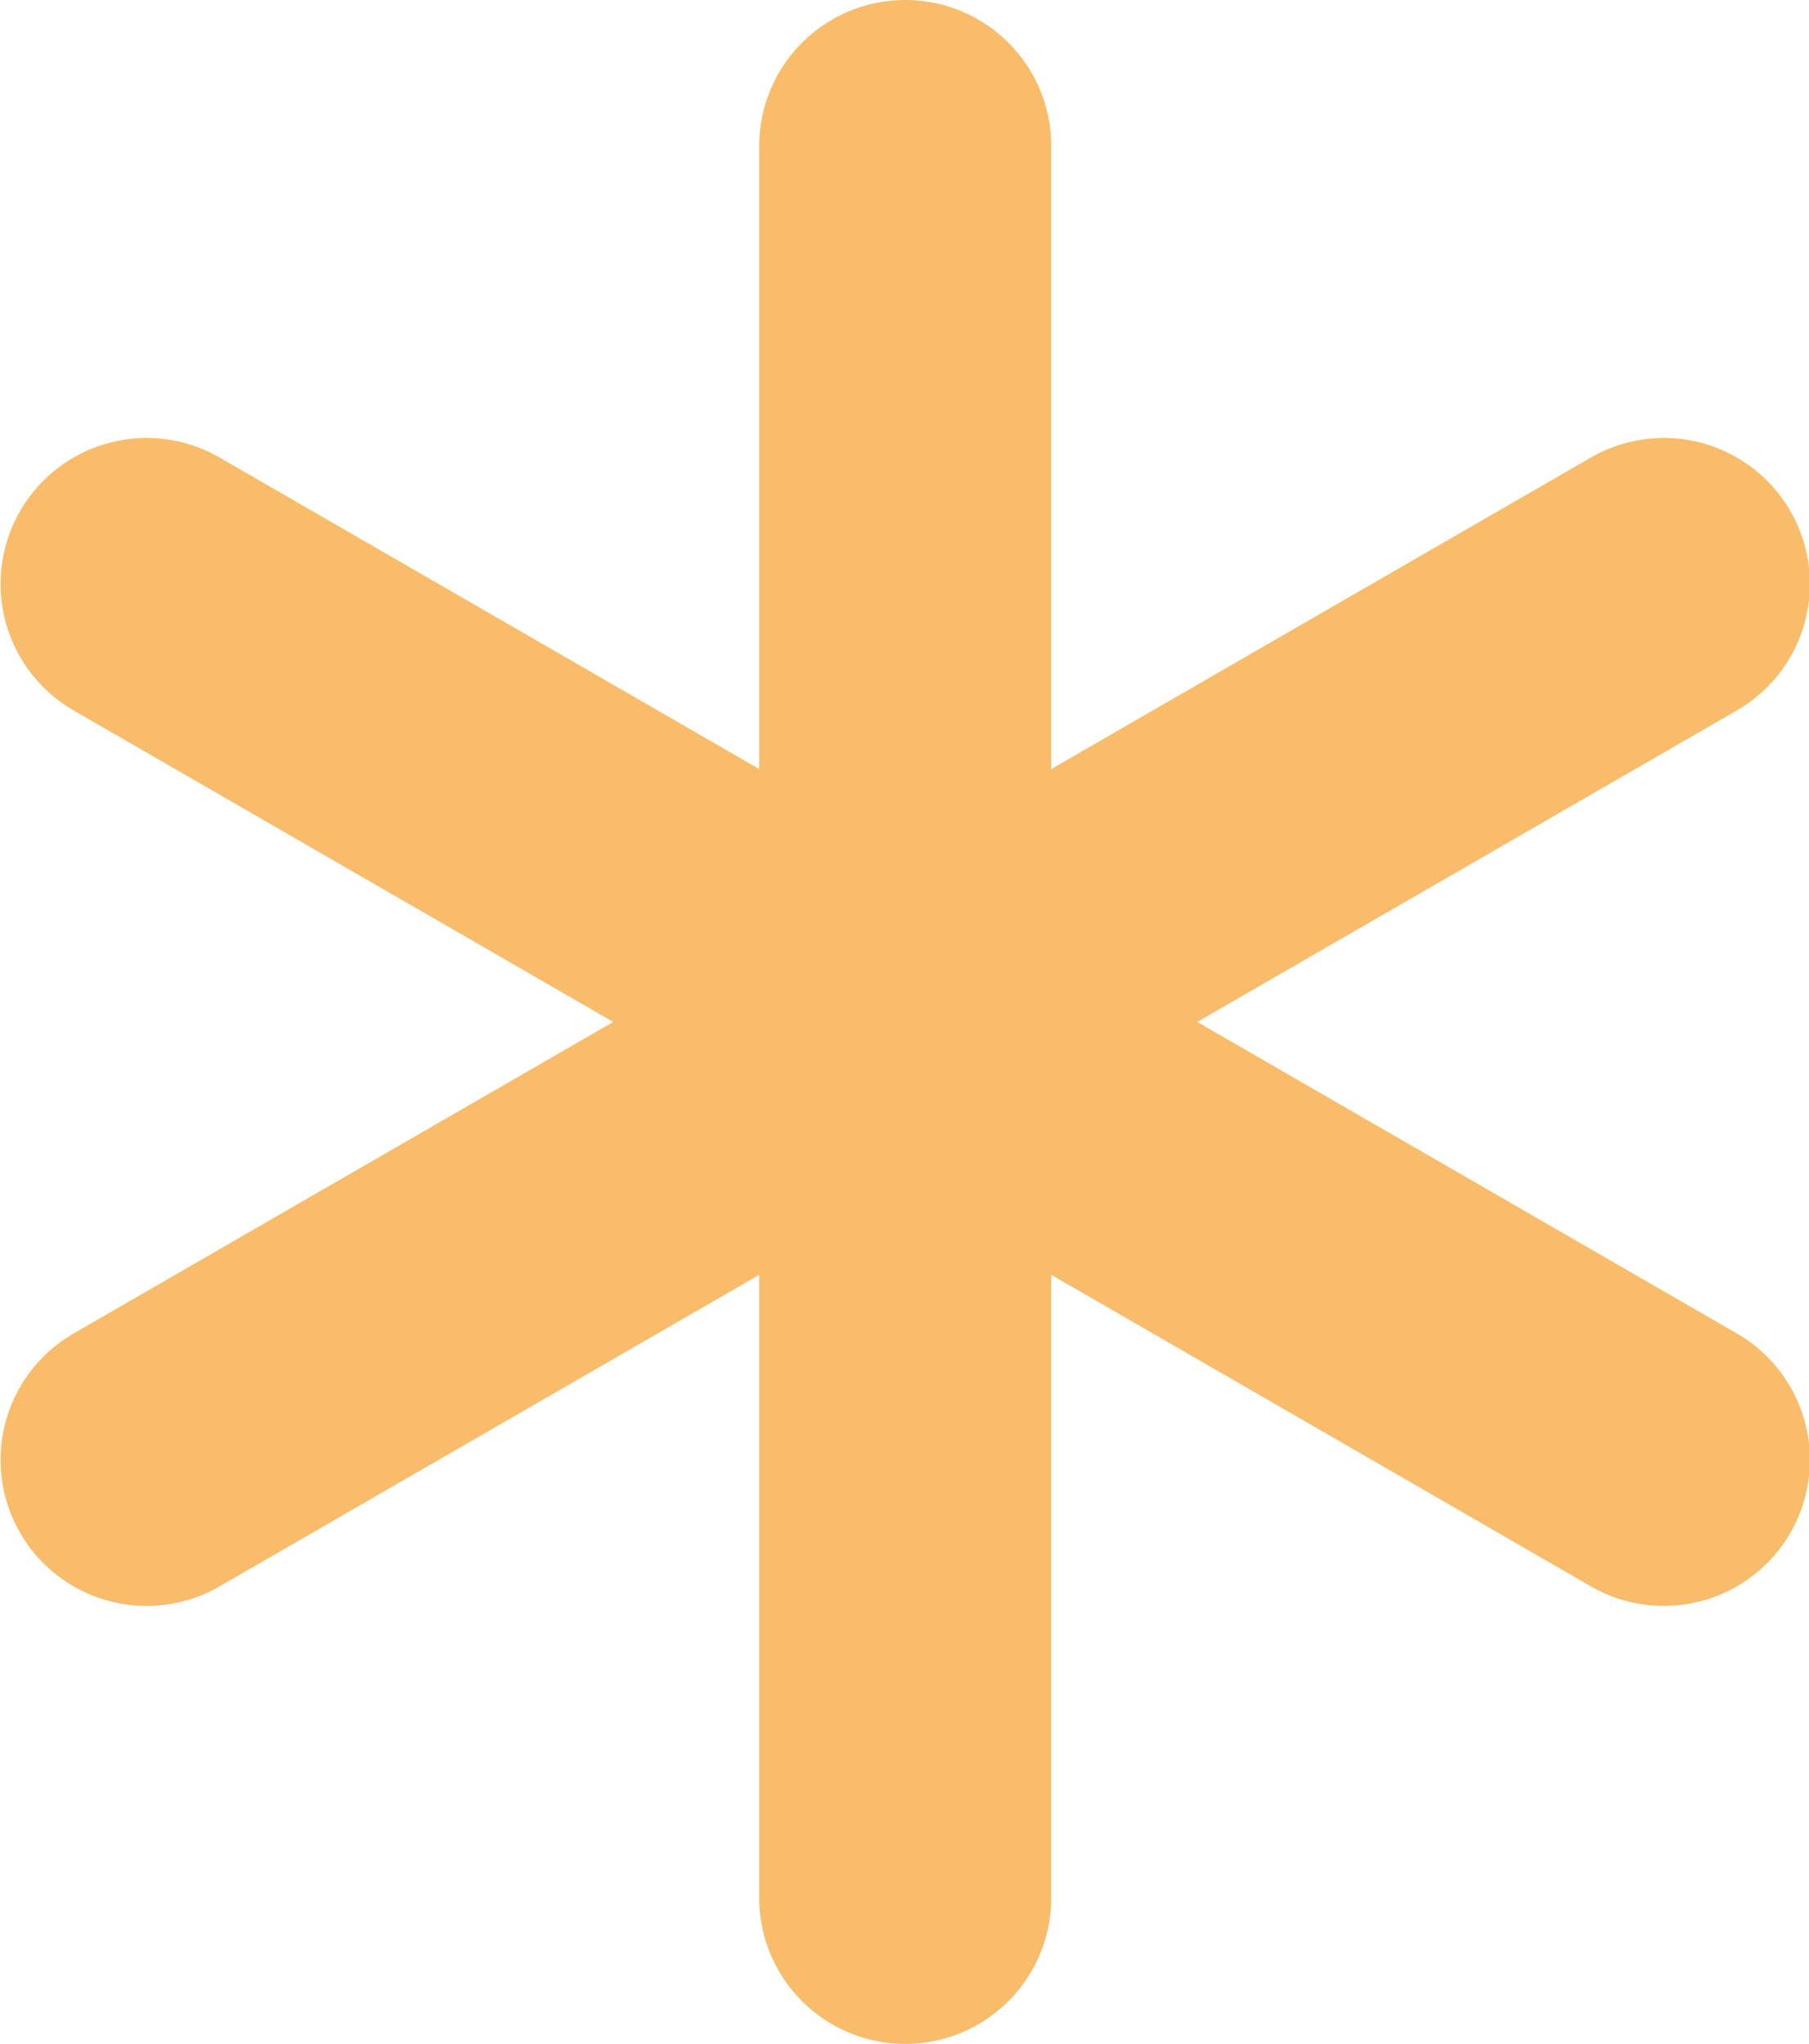 <svg xmlns="http://www.w3.org/2000/svg" fill="none" stroke="#F8BC6A" stroke-width="2" stroke-linecap="round" stroke-linejoin="round" class="lucide lucide-asterisk" viewBox="5.8 5 12.39 14"><path d="M12 6v12"/><path d="M17.196 9 6.804 15"/><path d="m6.804 9 10.392 6"/></svg>